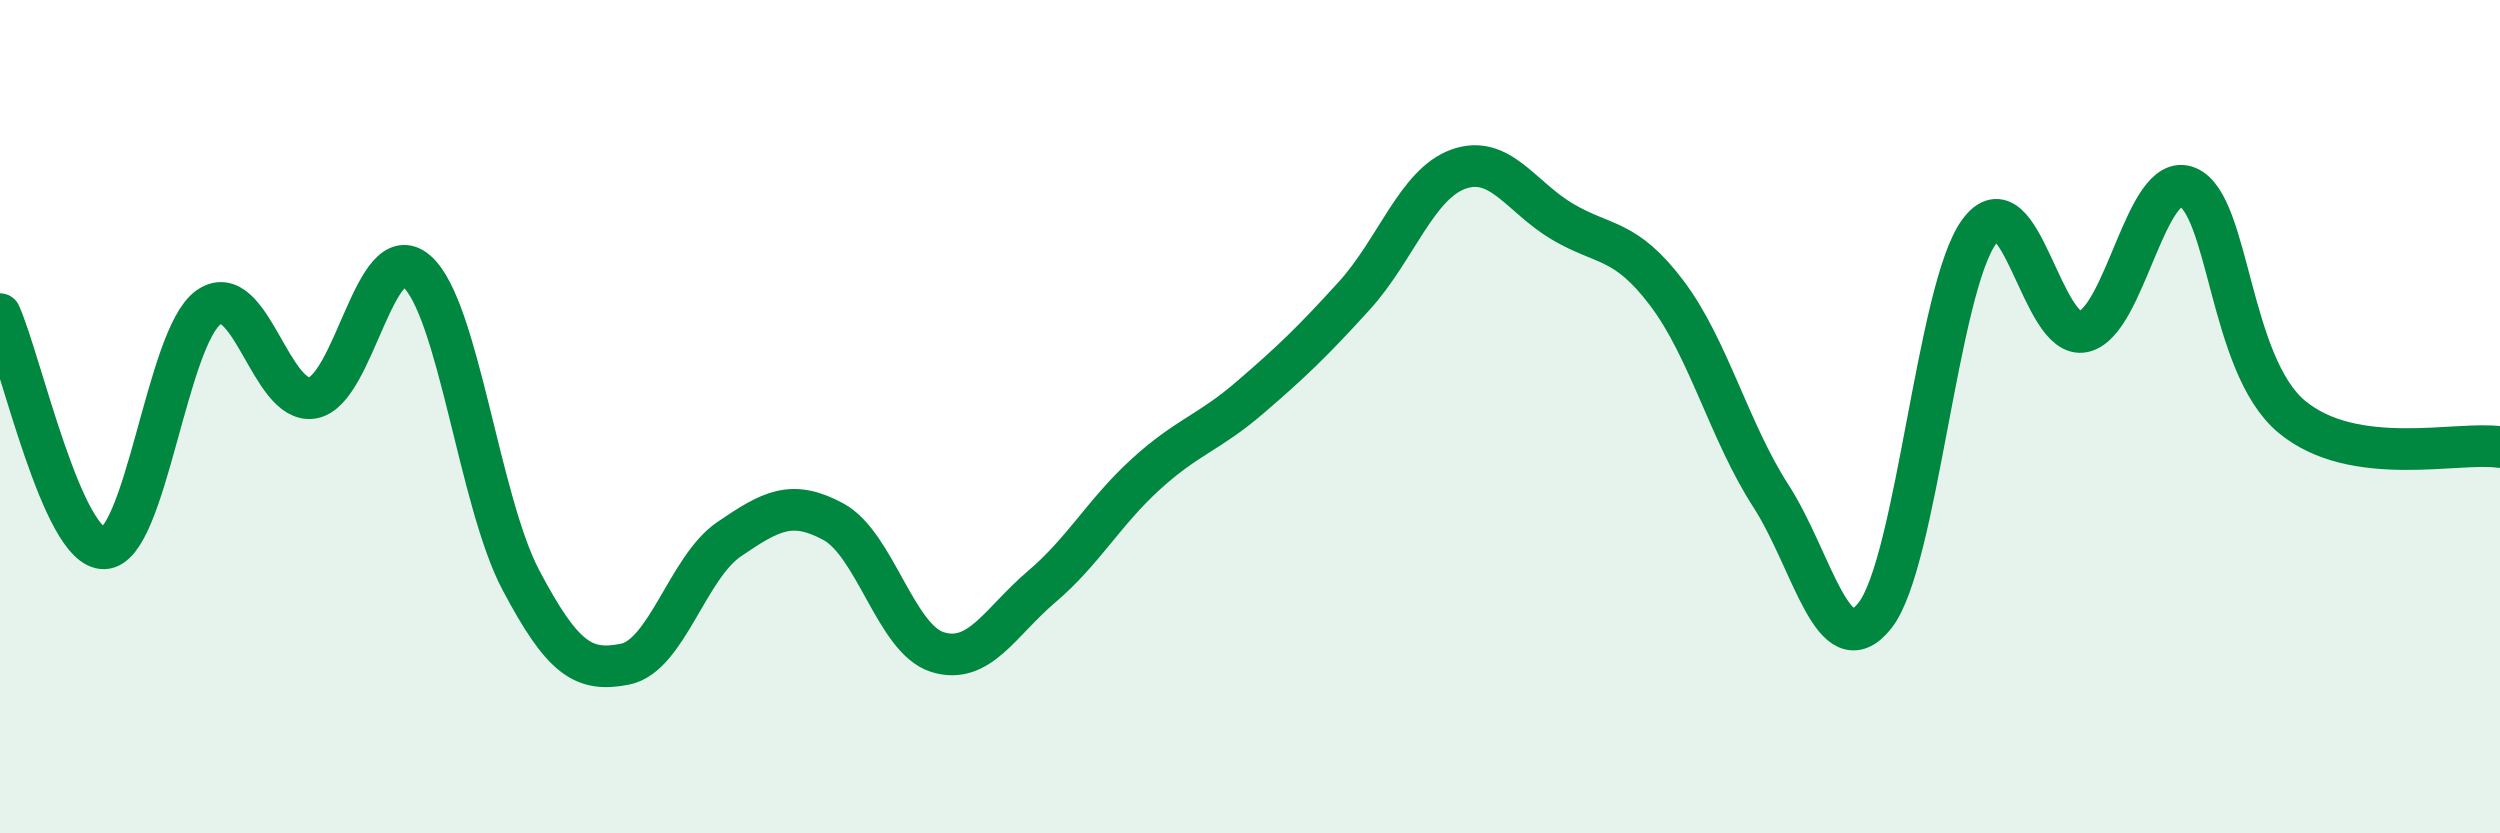 
    <svg width="60" height="20" viewBox="0 0 60 20" xmlns="http://www.w3.org/2000/svg">
      <path
        d="M 0,7.54 C 0.5,8.66 1.5,13.19 2.5,13.16 C 3.5,13.13 4,8.1 5,7.38 C 6,6.66 6.5,9.72 7.5,9.55 C 8.5,9.38 9,5.64 10,6.51 C 11,7.38 11.5,12.03 12.5,13.92 C 13.5,15.81 14,16.14 15,15.94 C 16,15.74 16.5,13.62 17.5,12.94 C 18.5,12.26 19,11.98 20,12.52 C 21,13.06 21.5,15.34 22.5,15.65 C 23.5,15.96 24,14.93 25,14.08 C 26,13.23 26.5,12.29 27.5,11.38 C 28.5,10.47 29,10.4 30,9.54 C 31,8.68 31.5,8.2 32.5,7.1 C 33.5,6 34,4.42 35,4.06 C 36,3.7 36.5,4.73 37.5,5.32 C 38.5,5.91 39,5.71 40,7.03 C 41,8.35 41.5,10.35 42.5,11.9 C 43.5,13.45 44,16.04 45,14.77 C 46,13.5 46.5,6.92 47.5,5.56 C 48.5,4.2 49,8.17 50,7.96 C 51,7.75 51.5,4.08 52.5,4.49 C 53.5,4.9 53.5,8.75 55,10 C 56.5,11.25 59,10.58 60,10.73L60 20L0 20Z"
        fill="#008740"
        opacity="0.1"
        stroke-linecap="round"
        stroke-linejoin="round"
      />
      <path
        d="M 0,7.54 C 0.5,8.66 1.5,13.19 2.5,13.16 C 3.5,13.13 4,8.1 5,7.38 C 6,6.66 6.5,9.72 7.5,9.55 C 8.5,9.38 9,5.64 10,6.51 C 11,7.38 11.5,12.03 12.5,13.92 C 13.5,15.81 14,16.14 15,15.94 C 16,15.74 16.5,13.62 17.5,12.94 C 18.5,12.26 19,11.98 20,12.52 C 21,13.06 21.5,15.34 22.5,15.65 C 23.5,15.96 24,14.93 25,14.08 C 26,13.23 26.5,12.29 27.5,11.38 C 28.5,10.47 29,10.4 30,9.54 C 31,8.68 31.5,8.2 32.5,7.1 C 33.5,6 34,4.42 35,4.06 C 36,3.7 36.5,4.73 37.5,5.32 C 38.5,5.91 39,5.71 40,7.03 C 41,8.35 41.5,10.35 42.5,11.9 C 43.5,13.45 44,16.04 45,14.77 C 46,13.5 46.5,6.92 47.5,5.56 C 48.5,4.2 49,8.17 50,7.96 C 51,7.75 51.5,4.08 52.5,4.49 C 53.5,4.9 53.5,8.75 55,10 C 56.5,11.25 59,10.58 60,10.73"
        stroke="#008740"
        stroke-width="1"
        fill="none"
        stroke-linecap="round"
        stroke-linejoin="round"
      />
    </svg>
  